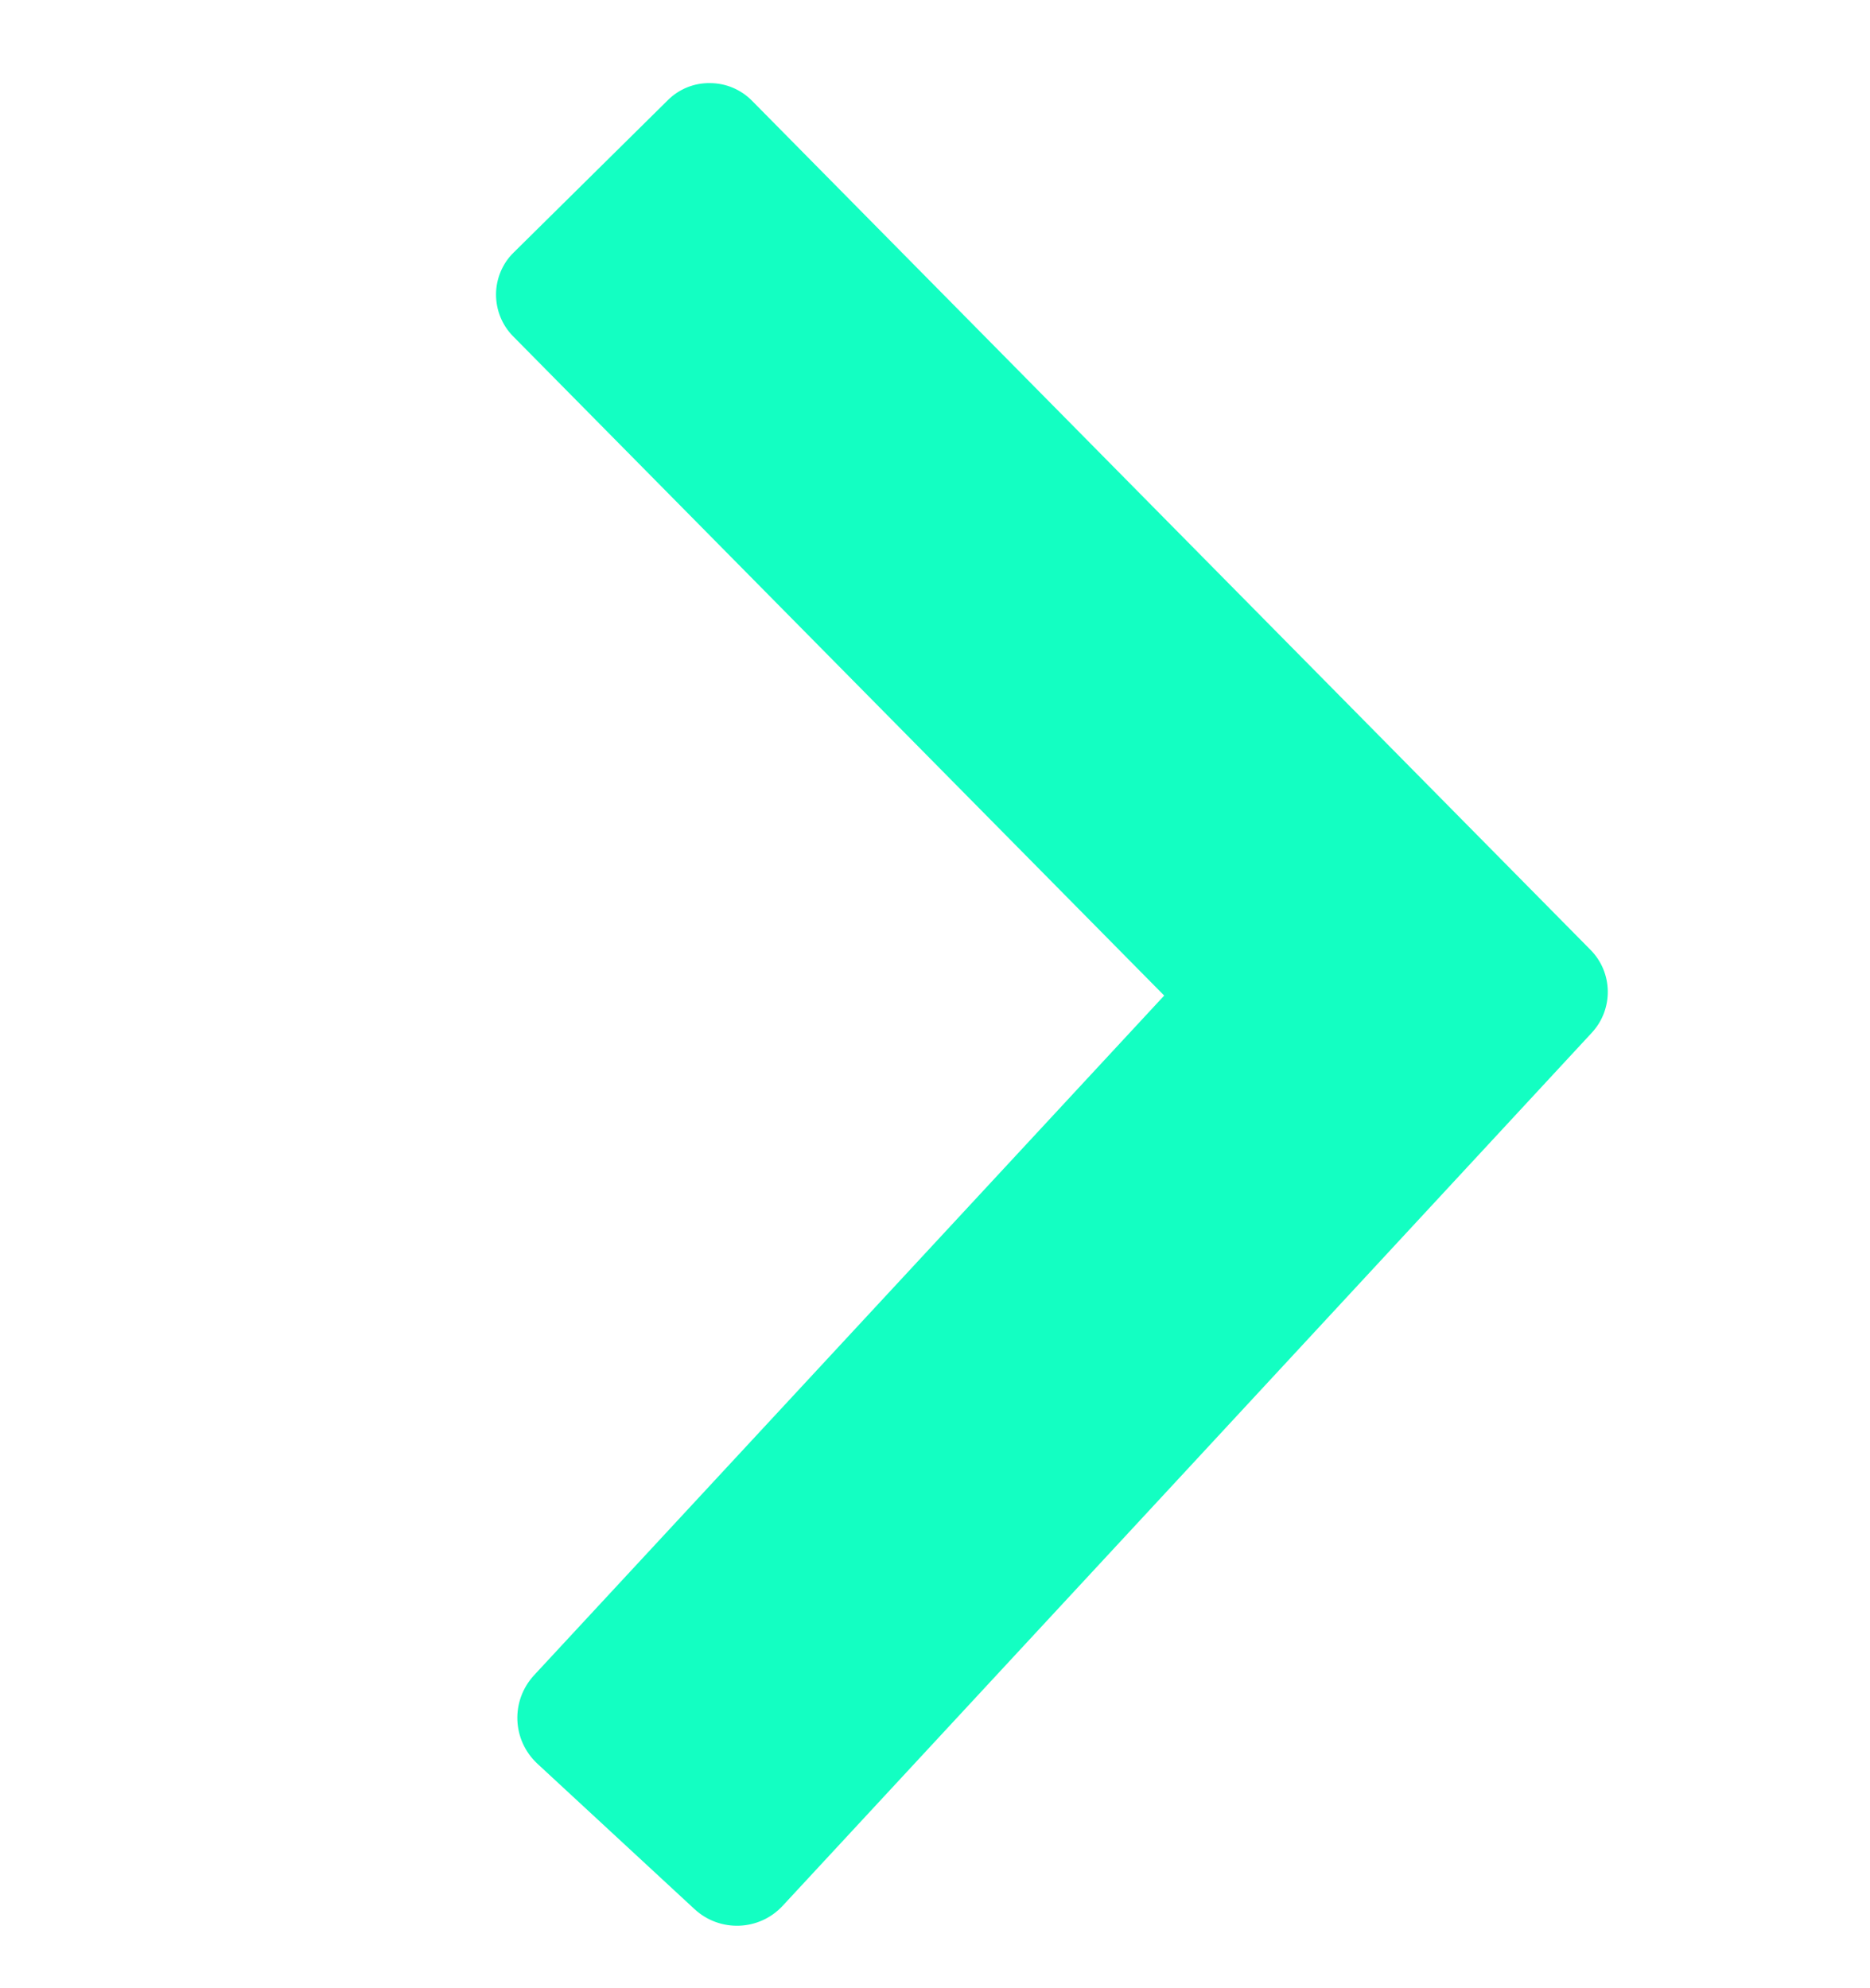 <?xml version="1.0" encoding="UTF-8" standalone="no"?> <svg xmlns="http://www.w3.org/2000/svg" xmlns:xlink="http://www.w3.org/1999/xlink" xmlns:serif="http://www.serif.com/" width="100%" height="100%" viewBox="0 0 95 101" xml:space="preserve" style="fill-rule:evenodd;clip-rule:evenodd;stroke-linejoin:round;stroke-miterlimit:2;"> <g transform="matrix(1,0,0,1,-1888,-4413.32)"> <g id="Монтажная-область8" serif:id="Монтажная область8" transform="matrix(1,0,0,1.165,-0.782,4339.24)"> <rect x="1888.78" y="63.579" width="94.921" height="86.443" style="fill:none;"></rect> <g transform="matrix(8.64267e-17,-1.211,1.411,7.4171e-17,1786.5,2451.26)"> <path d="M1935.8,114.405C1935.8,114.405 1954.08,96.354 1959.54,90.965C1959.94,90.567 1960.49,90.345 1961.06,90.348C1961.62,90.352 1962.17,90.581 1962.56,90.984C1964.11,92.549 1966.5,94.973 1968.05,96.538C1968.45,96.941 1968.67,97.486 1968.66,98.053C1968.66,98.62 1968.43,99.162 1968.03,99.56C1962.43,105.092 1942.98,124.292 1937.45,129.751C1936.63,130.566 1935.31,130.587 1934.46,129.799C1928.78,124.542 1908.89,106.112 1903.02,100.668C1902.11,99.825 1902.06,98.405 1902.9,97.496C1904.39,95.885 1906.65,93.445 1908.14,91.835C1908.99,90.925 1910.4,90.871 1911.32,91.714C1917.05,97.028 1935.8,114.405 1935.8,114.405Z" style="fill:rgb(19,255,194);"></path> </g> </g> </g> </svg> 